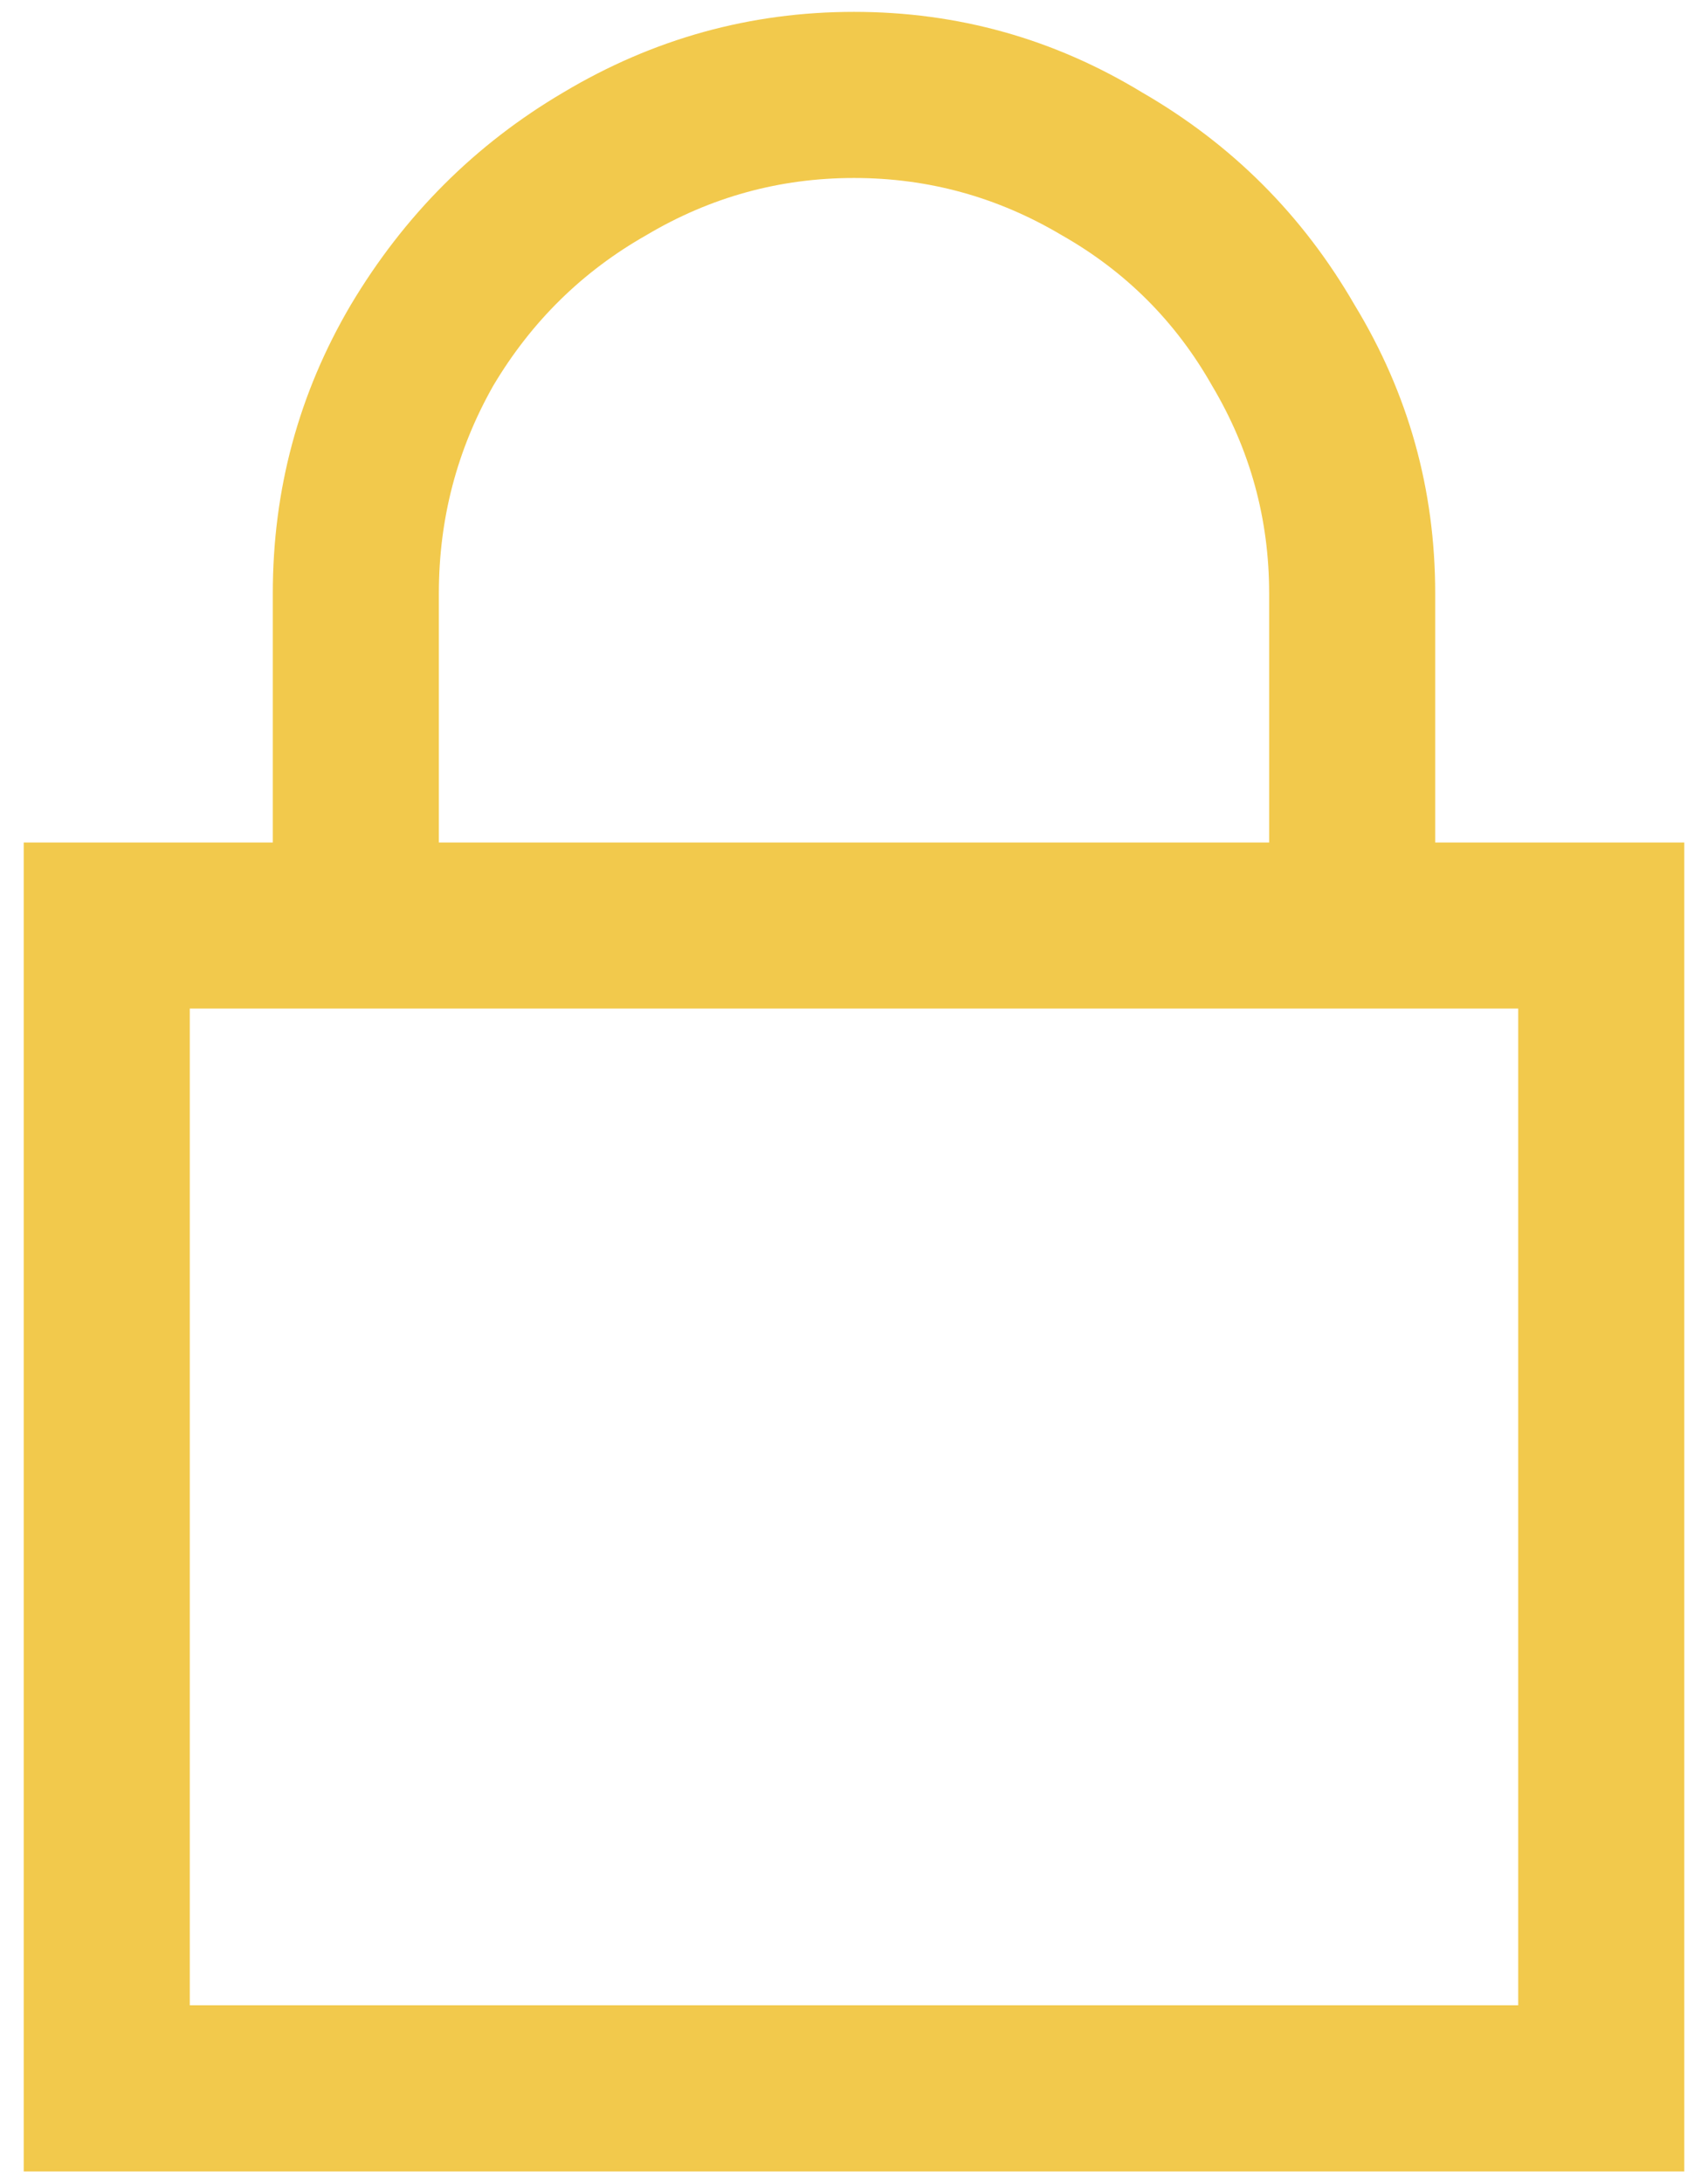 <?xml version="1.0" encoding="UTF-8"?> <svg xmlns="http://www.w3.org/2000/svg" width="18" height="23" viewBox="0 0 18 23" fill="none"><path d="M9 0.125C7.906 0.125 6.885 0.408 5.938 0.973C5.008 1.52 4.26 2.267 3.695 3.215C3.148 4.145 2.875 5.156 2.875 6.25V8.875H0.25V22.875H17.75V8.875H15.125V6.25C15.125 5.156 14.842 4.145 14.277 3.215C13.73 2.267 12.983 1.52 12.035 0.973C11.105 0.408 10.094 0.125 9 0.125ZM9 1.875C9.784 1.875 10.513 2.076 11.188 2.477C11.862 2.859 12.391 3.388 12.773 4.062C13.175 4.737 13.375 5.466 13.375 6.25V8.875H4.625V6.25C4.625 5.466 4.816 4.737 5.199 4.062C5.6 3.388 6.138 2.859 6.812 2.477C7.487 2.076 8.216 1.875 9 1.875ZM2 10.625H16V21.125H2V10.625Z" fill="#F2C94C"></path></svg> 